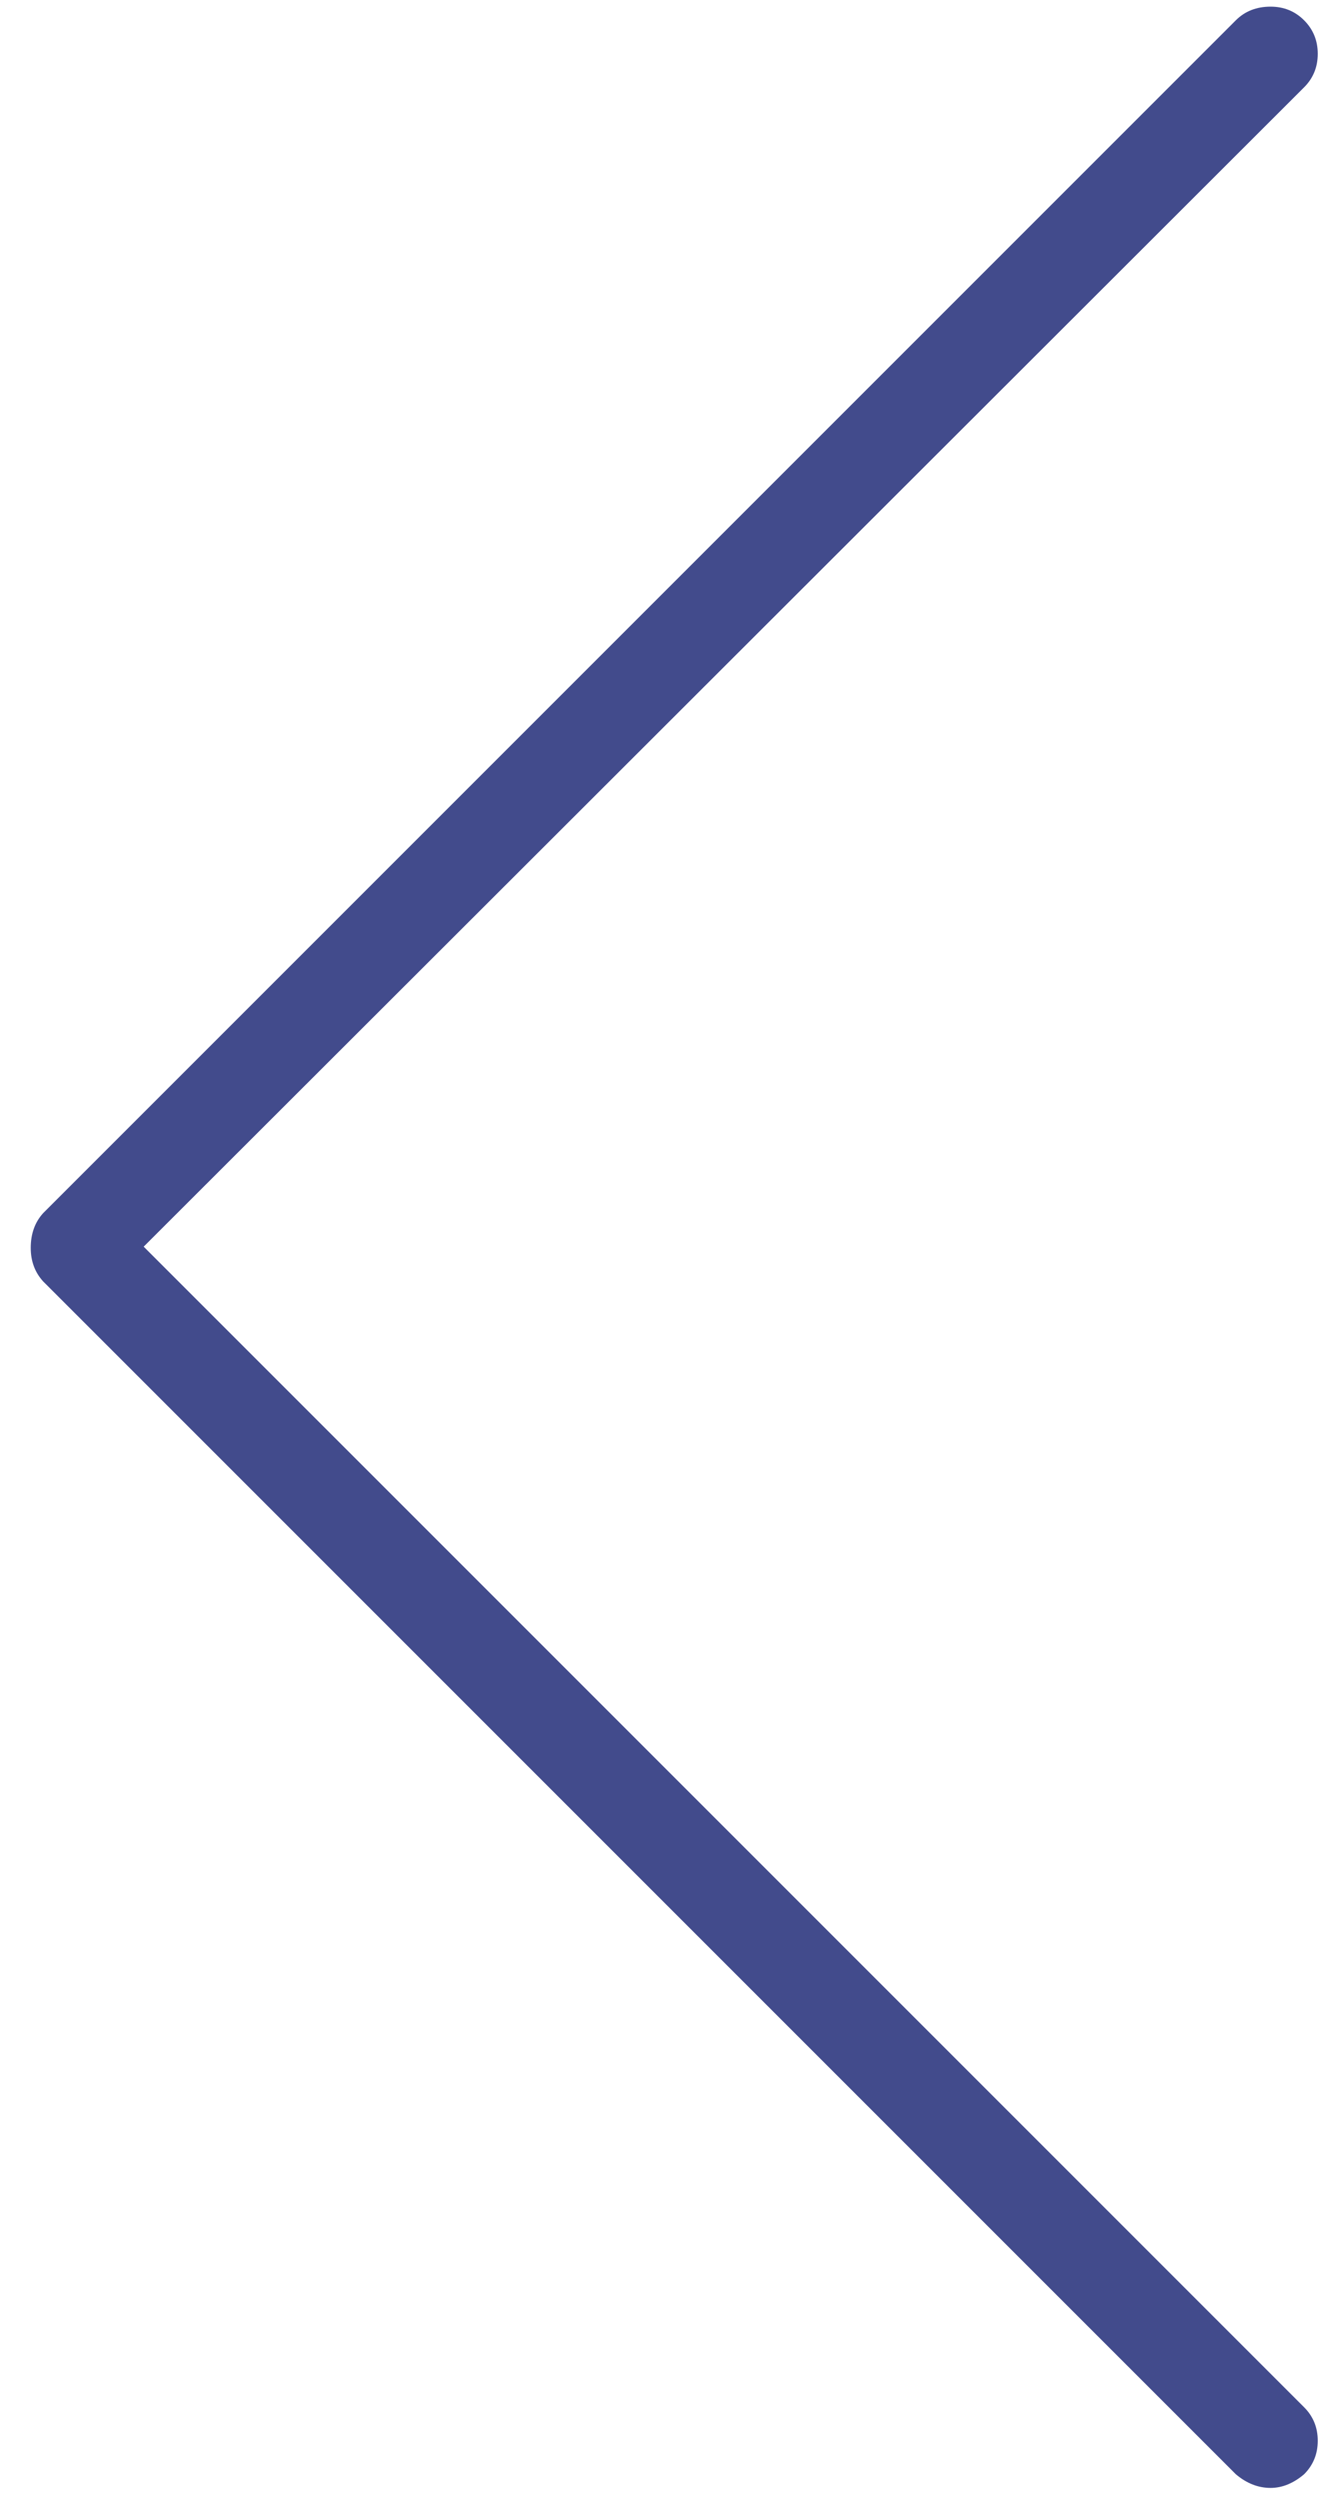 
<svg xmlns="http://www.w3.org/2000/svg" version="1.1" xmlns:xlink="http://www.w3.org/1999/xlink" preserveAspectRatio="none" x="0px" y="0px" width="23px" height="43px" viewBox="0 0 23 43">
<defs>
<g id="Layer0_0_FILL">
<path fill="#424B8C" stroke="none" d="
M -144.3 44.15
Q -143.75 43.6 -143.75 42.8 -143.75 42 -144.3 41.45 -144.85 40.9 -145.65 40.9 -146.5 40.9 -147.05 41.45
L -195.1 89.5
Q -195.6 90.05 -195.6 90.9 -195.6 91.7 -195.1 92.25
L -147.05 140.3
Q -146.4 140.85 -145.65 140.85 -144.95 140.85 -144.3 140.3 -143.75 139.75 -143.75 138.95 -143.75 138.15 -144.3 137.6
L -191.05 90.85 -144.3 44.15 Z"/>
</g>
</defs>

<g transform="matrix( 0.427, 0, 0, 0.427, 84.05,-17.35) ">
<use xlink:href="#Layer0_0_FILL"/>
</g>
</svg>
